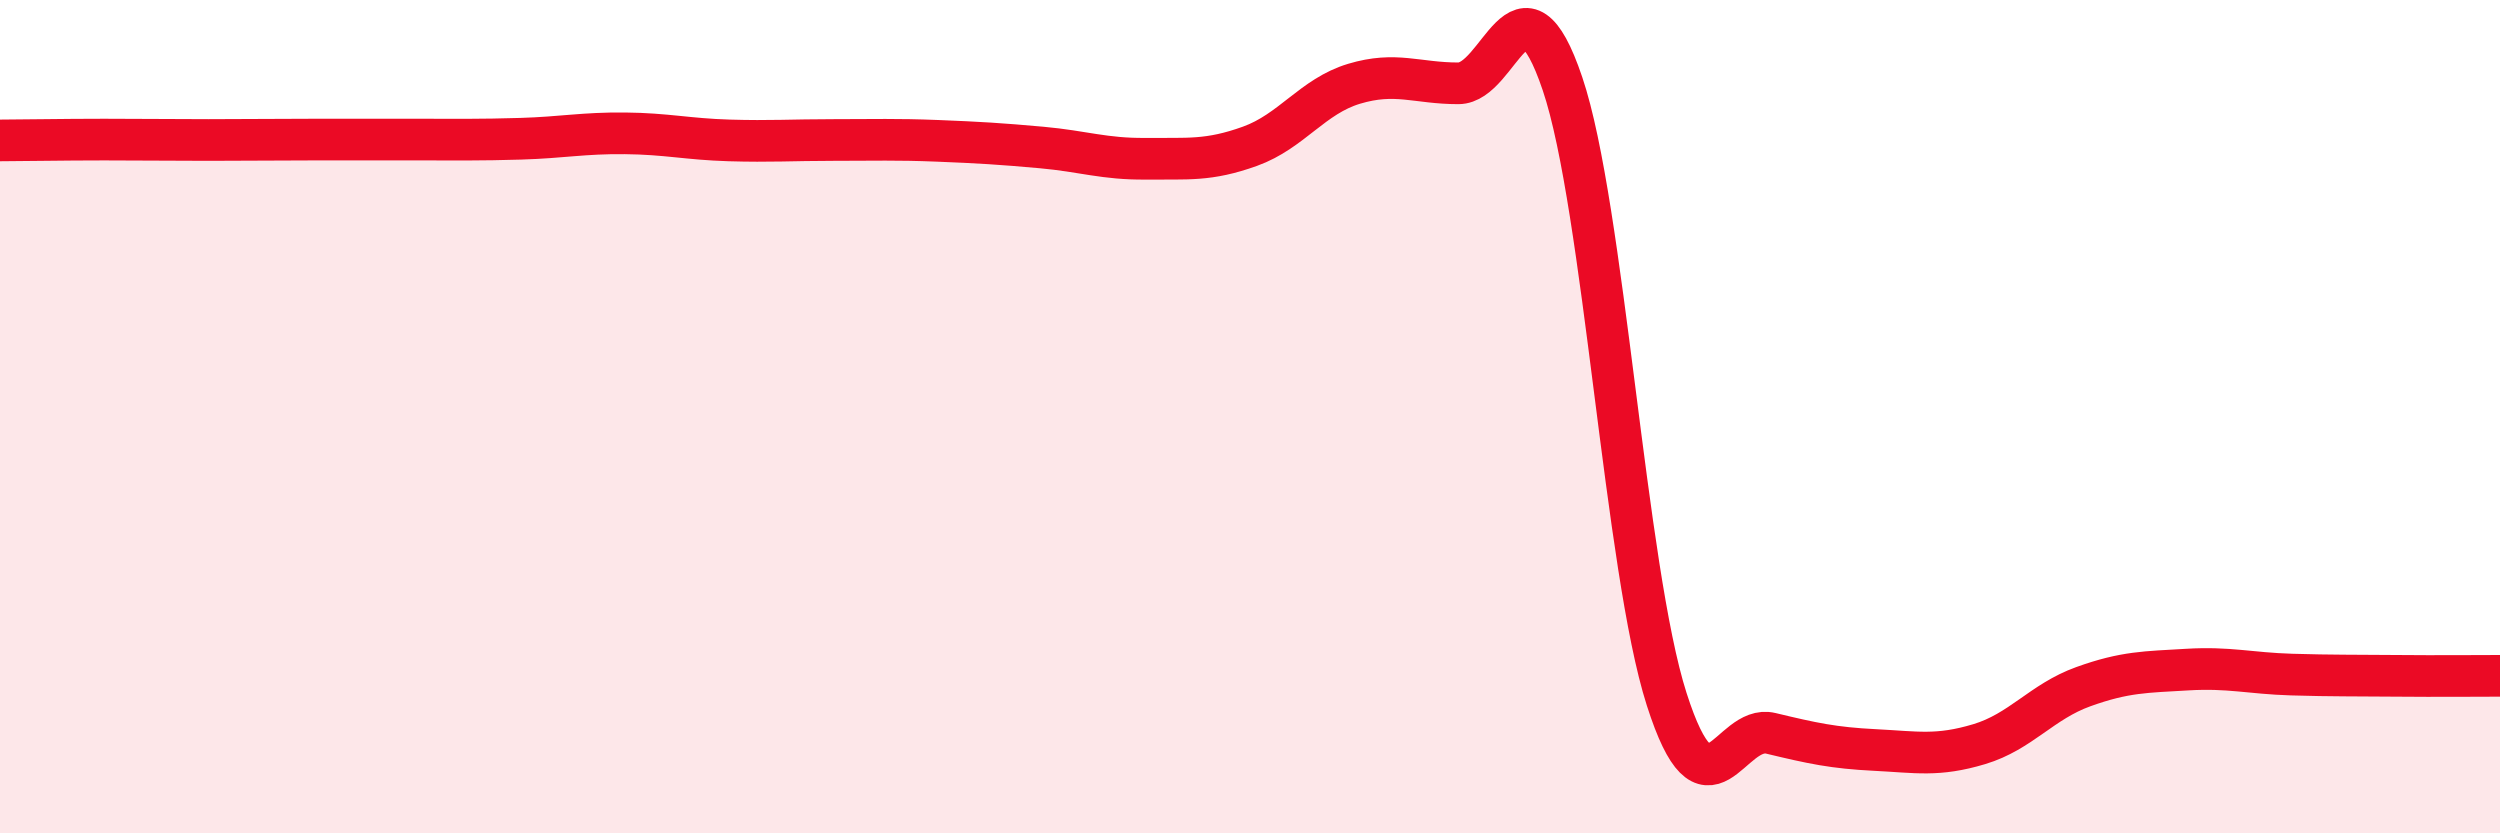 
    <svg width="60" height="20" viewBox="0 0 60 20" xmlns="http://www.w3.org/2000/svg">
      <path
        d="M 0,3.37 C 0.5,3.37 1.5,3.35 2.5,3.35 C 3.5,3.35 4,3.36 5,3.36 C 6,3.36 6.5,3.35 7.5,3.35 C 8.5,3.35 9,3.35 10,3.35 C 11,3.35 11.5,3.36 12.5,3.33 C 13.5,3.3 14,3.19 15,3.2 C 16,3.21 16.5,3.34 17.5,3.37 C 18.5,3.4 19,3.36 20,3.36 C 21,3.36 21.5,3.34 22.5,3.38 C 23.5,3.42 24,3.45 25,3.54 C 26,3.63 26.5,3.82 27.5,3.81 C 28.5,3.8 29,3.87 30,3.51 C 31,3.15 31.5,2.31 32.5,2.01 C 33.5,1.71 34,2 35,2 C 36,2 36.5,-0.95 37.5,2.01 C 38.5,4.97 39,13.66 40,16.78 C 41,19.9 41.5,17.36 42.5,17.6 C 43.5,17.84 44,17.95 45,18 C 46,18.05 46.5,18.16 47.5,17.86 C 48.5,17.56 49,16.84 50,16.48 C 51,16.12 51.5,16.13 52.5,16.07 C 53.5,16.01 54,16.16 55,16.19 C 56,16.22 56.5,16.21 57.5,16.22 C 58.5,16.23 59.5,16.22 60,16.22L60 20L0 20Z"
        fill="#EB0A25"
        opacity="0.1"
        stroke-linecap="round"
        stroke-linejoin="round"
      />
      <path
        d="M 0,3.37 C 0.5,3.37 1.5,3.35 2.5,3.35 C 3.5,3.35 4,3.36 5,3.36 C 6,3.36 6.5,3.35 7.5,3.35 C 8.5,3.35 9,3.35 10,3.35 C 11,3.35 11.5,3.36 12.5,3.33 C 13.5,3.3 14,3.19 15,3.2 C 16,3.21 16.5,3.34 17.5,3.37 C 18.5,3.4 19,3.36 20,3.36 C 21,3.36 21.5,3.34 22.5,3.38 C 23.5,3.42 24,3.45 25,3.54 C 26,3.63 26.5,3.82 27.5,3.81 C 28.5,3.8 29,3.87 30,3.51 C 31,3.15 31.5,2.31 32.5,2.01 C 33.5,1.71 34,2 35,2 C 36,2 36.5,-0.95 37.5,2.01 C 38.5,4.97 39,13.66 40,16.78 C 41,19.9 41.5,17.36 42.5,17.6 C 43.5,17.84 44,17.95 45,18 C 46,18.05 46.5,18.16 47.5,17.86 C 48.5,17.56 49,16.84 50,16.48 C 51,16.12 51.5,16.13 52.5,16.07 C 53.5,16.01 54,16.16 55,16.19 C 56,16.22 56.5,16.21 57.5,16.22 C 58.5,16.23 59.5,16.22 60,16.22"
        stroke="#EB0A25"
        stroke-width="1"
        fill="none"
        stroke-linecap="round"
        stroke-linejoin="round"
      />
    </svg>
  